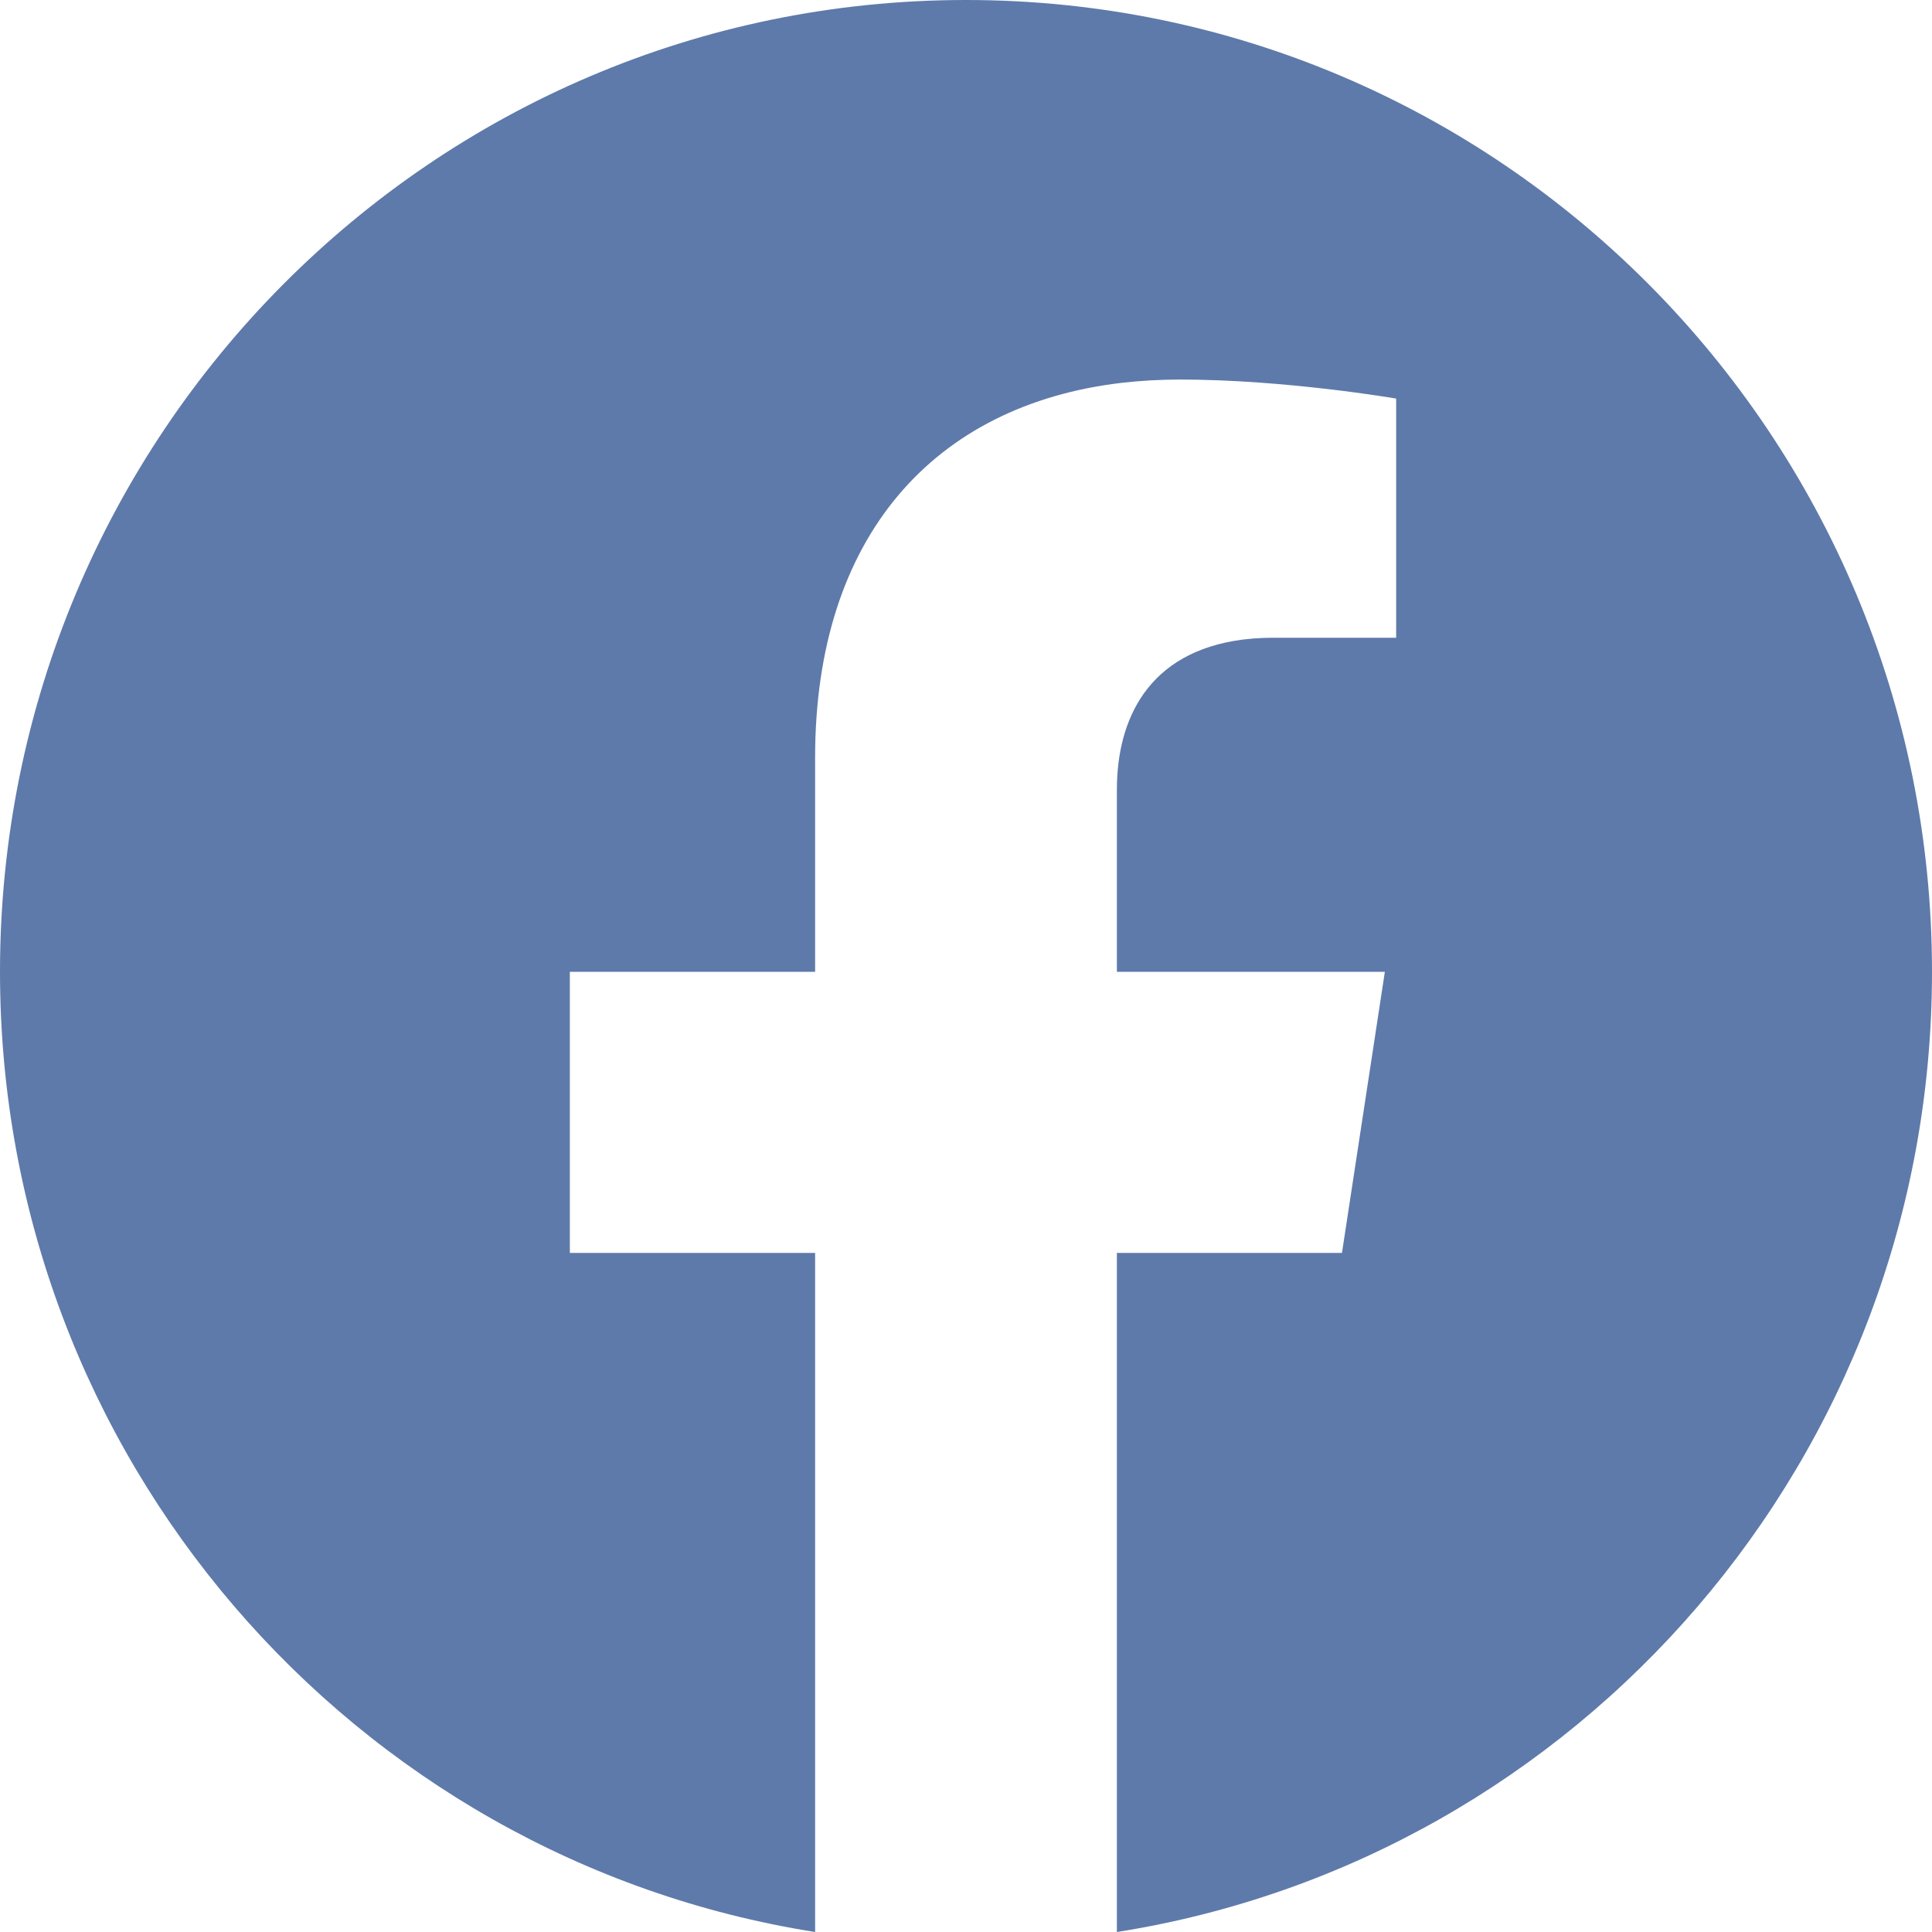 <?xml version="1.0" encoding="UTF-8"?>
<svg xmlns="http://www.w3.org/2000/svg" width="20" height="20" viewBox="0 0 20 20" fill="none">
  <path fill-rule="evenodd" clip-rule="evenodd" d="M10.001 0C15.522 0 20 4.504 20 10.06C20 15.083 16.343 19.245 11.562 20V12.97H13.892L14.336 10.06H11.562V8.173C11.562 7.452 11.881 6.748 12.864 6.621L12.91 6.616C12.999 6.606 13.093 6.602 13.191 6.602H14.453V4.126C14.453 4.126 13.309 3.929 12.215 3.929C12.007 3.929 11.806 3.941 11.612 3.963C9.672 4.191 8.438 5.551 8.438 7.843V10.06H5.899V12.97H8.438V20C3.657 19.245 0 15.083 0 10.06C0 4.504 4.477 0 9.999 0" fill="#5E7AAA"></path>
</svg>
